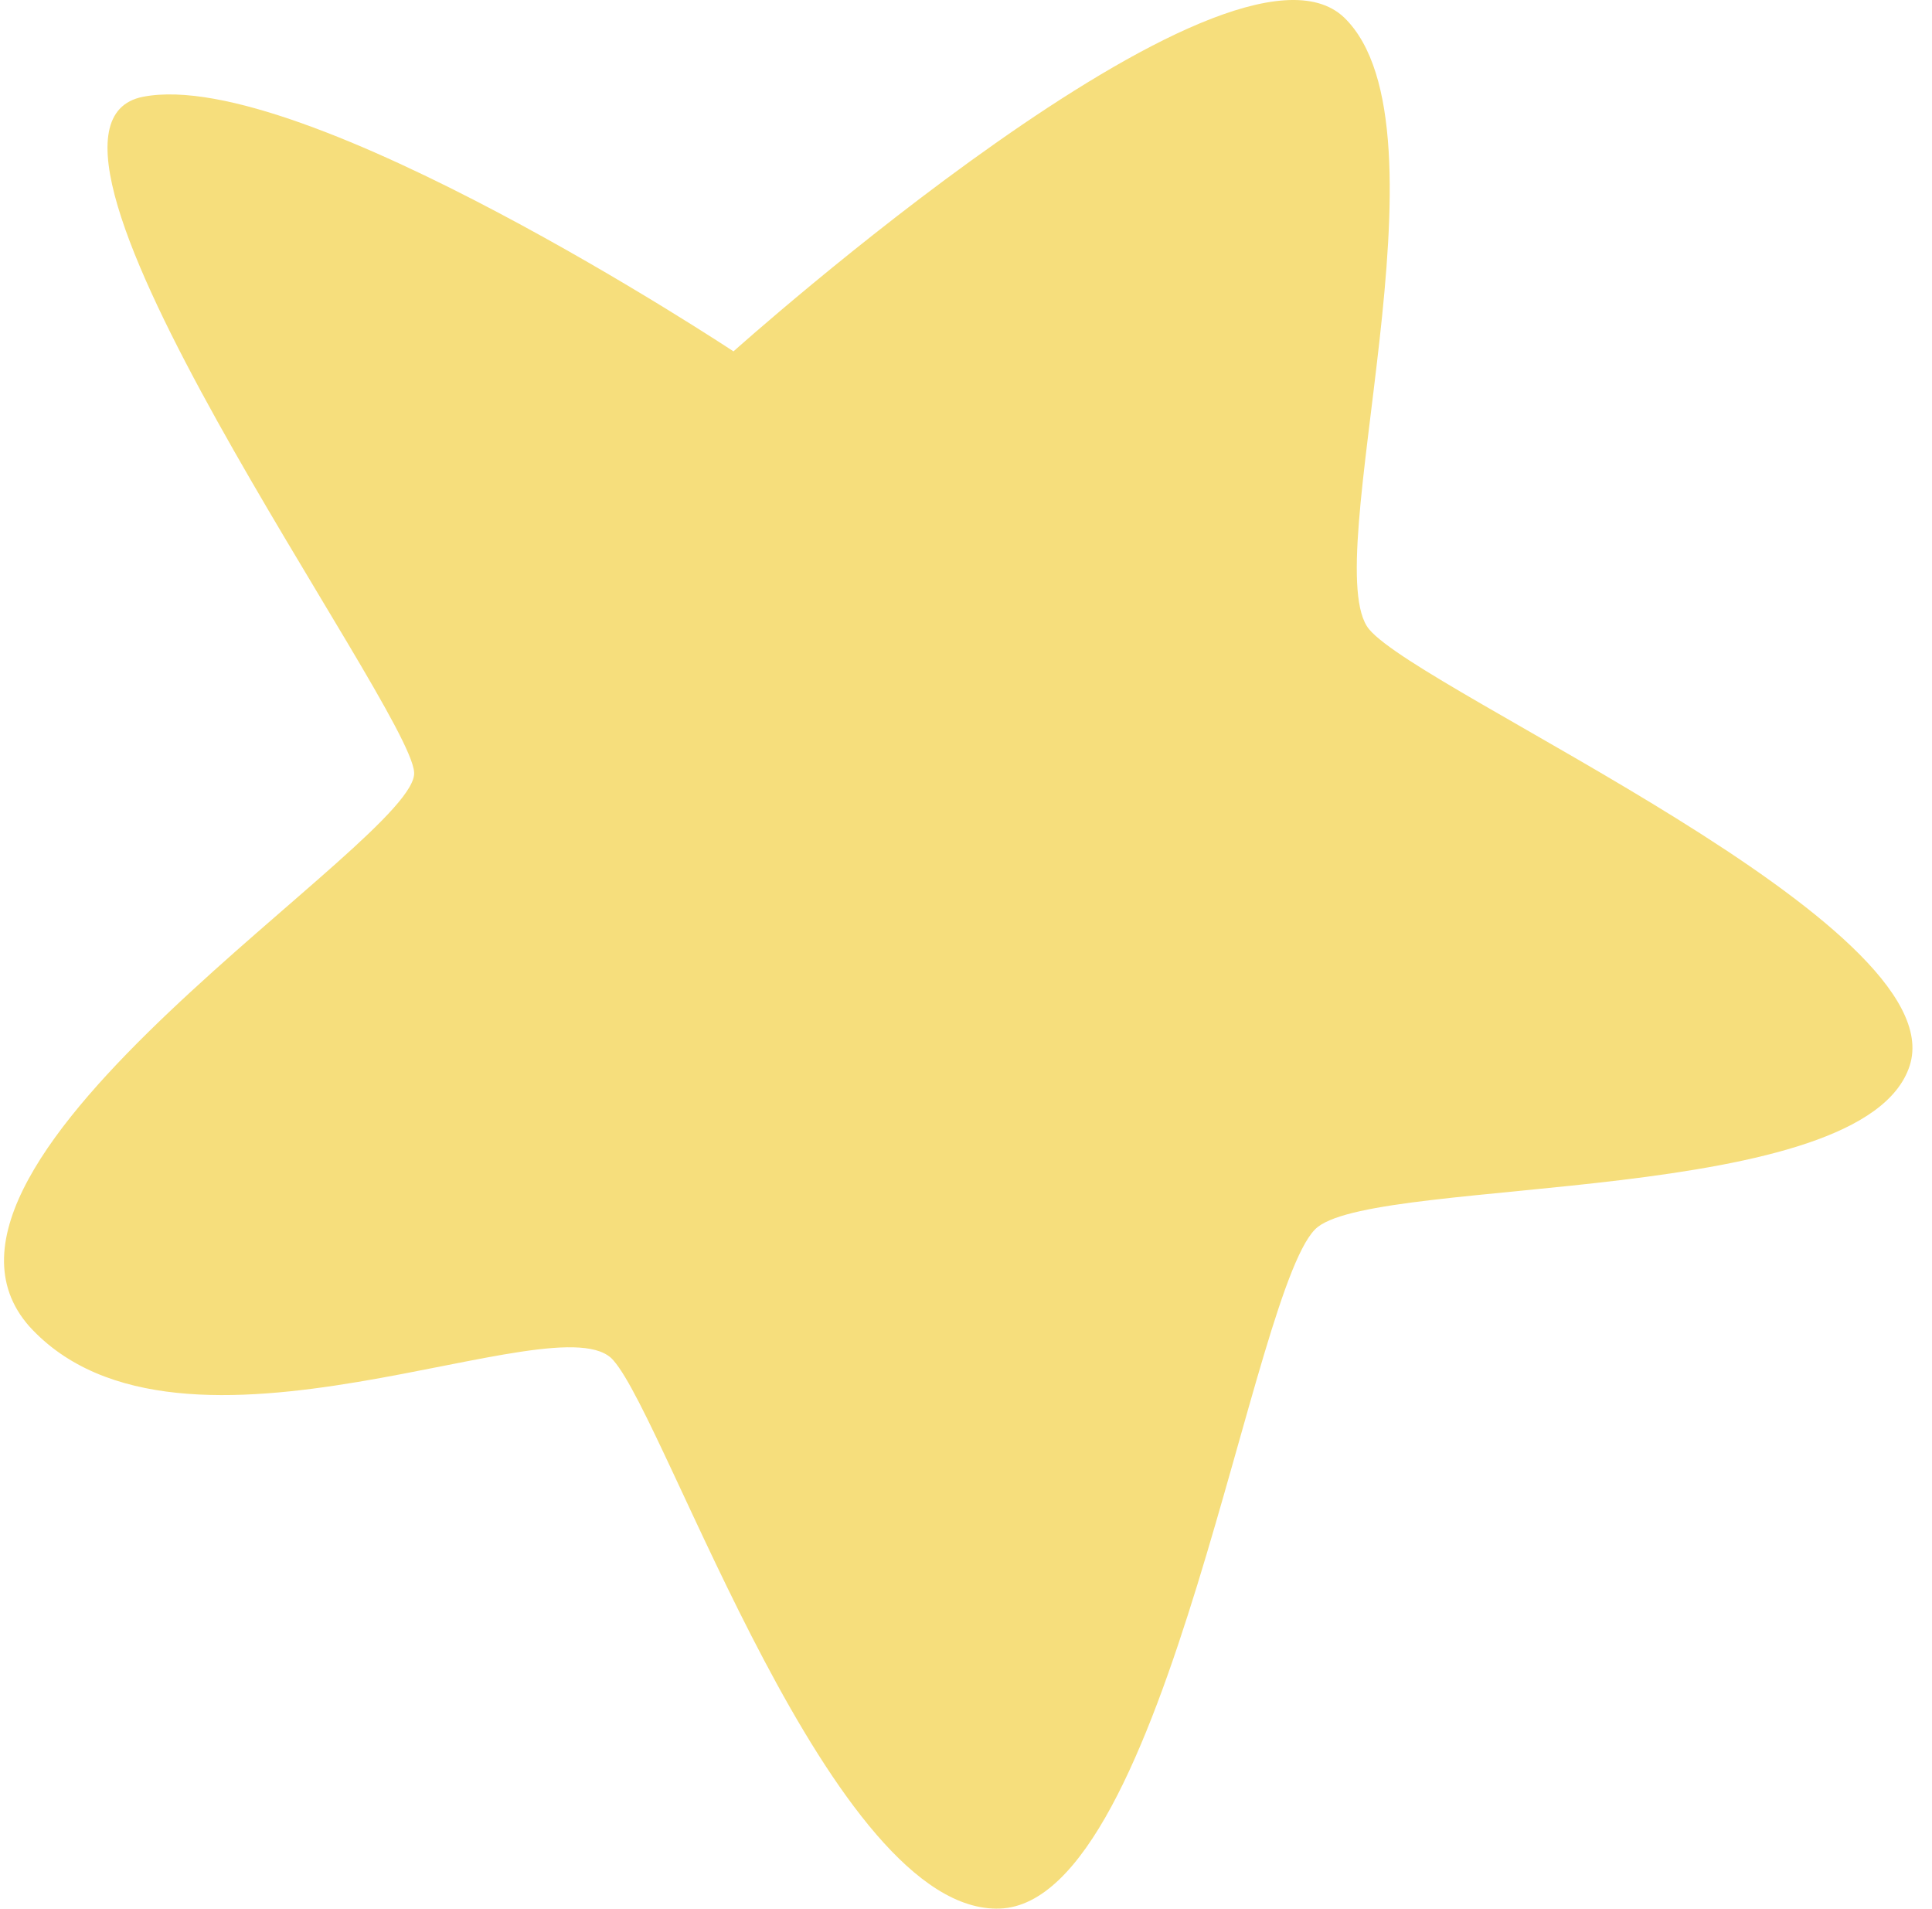 <?xml version="1.0" encoding="UTF-8"?> <svg xmlns="http://www.w3.org/2000/svg" width="82" height="81" viewBox="0 0 82 81" fill="none"><path d="M17.576 32.768C17.378 29.935 -0.674 5.424 6.071 4.107C12.815 2.789 31.131 14.912 31.131 14.912C31.131 14.912 52.159 -3.932 57.052 0.746C61.879 5.424 55.862 24.005 58.11 26.706C60.358 29.407 82.972 39.225 81.055 45.221C79.137 51.216 58.705 49.898 55.928 52.073C53.151 54.247 49.58 80.734 42.438 80.998C35.297 81.261 28.354 60.375 26.04 57.739C23.792 55.038 7.658 63.34 1.244 56.29C-4.972 49.24 17.841 35.601 17.576 32.768Z" fill="#F6DE7C"></path></svg> 